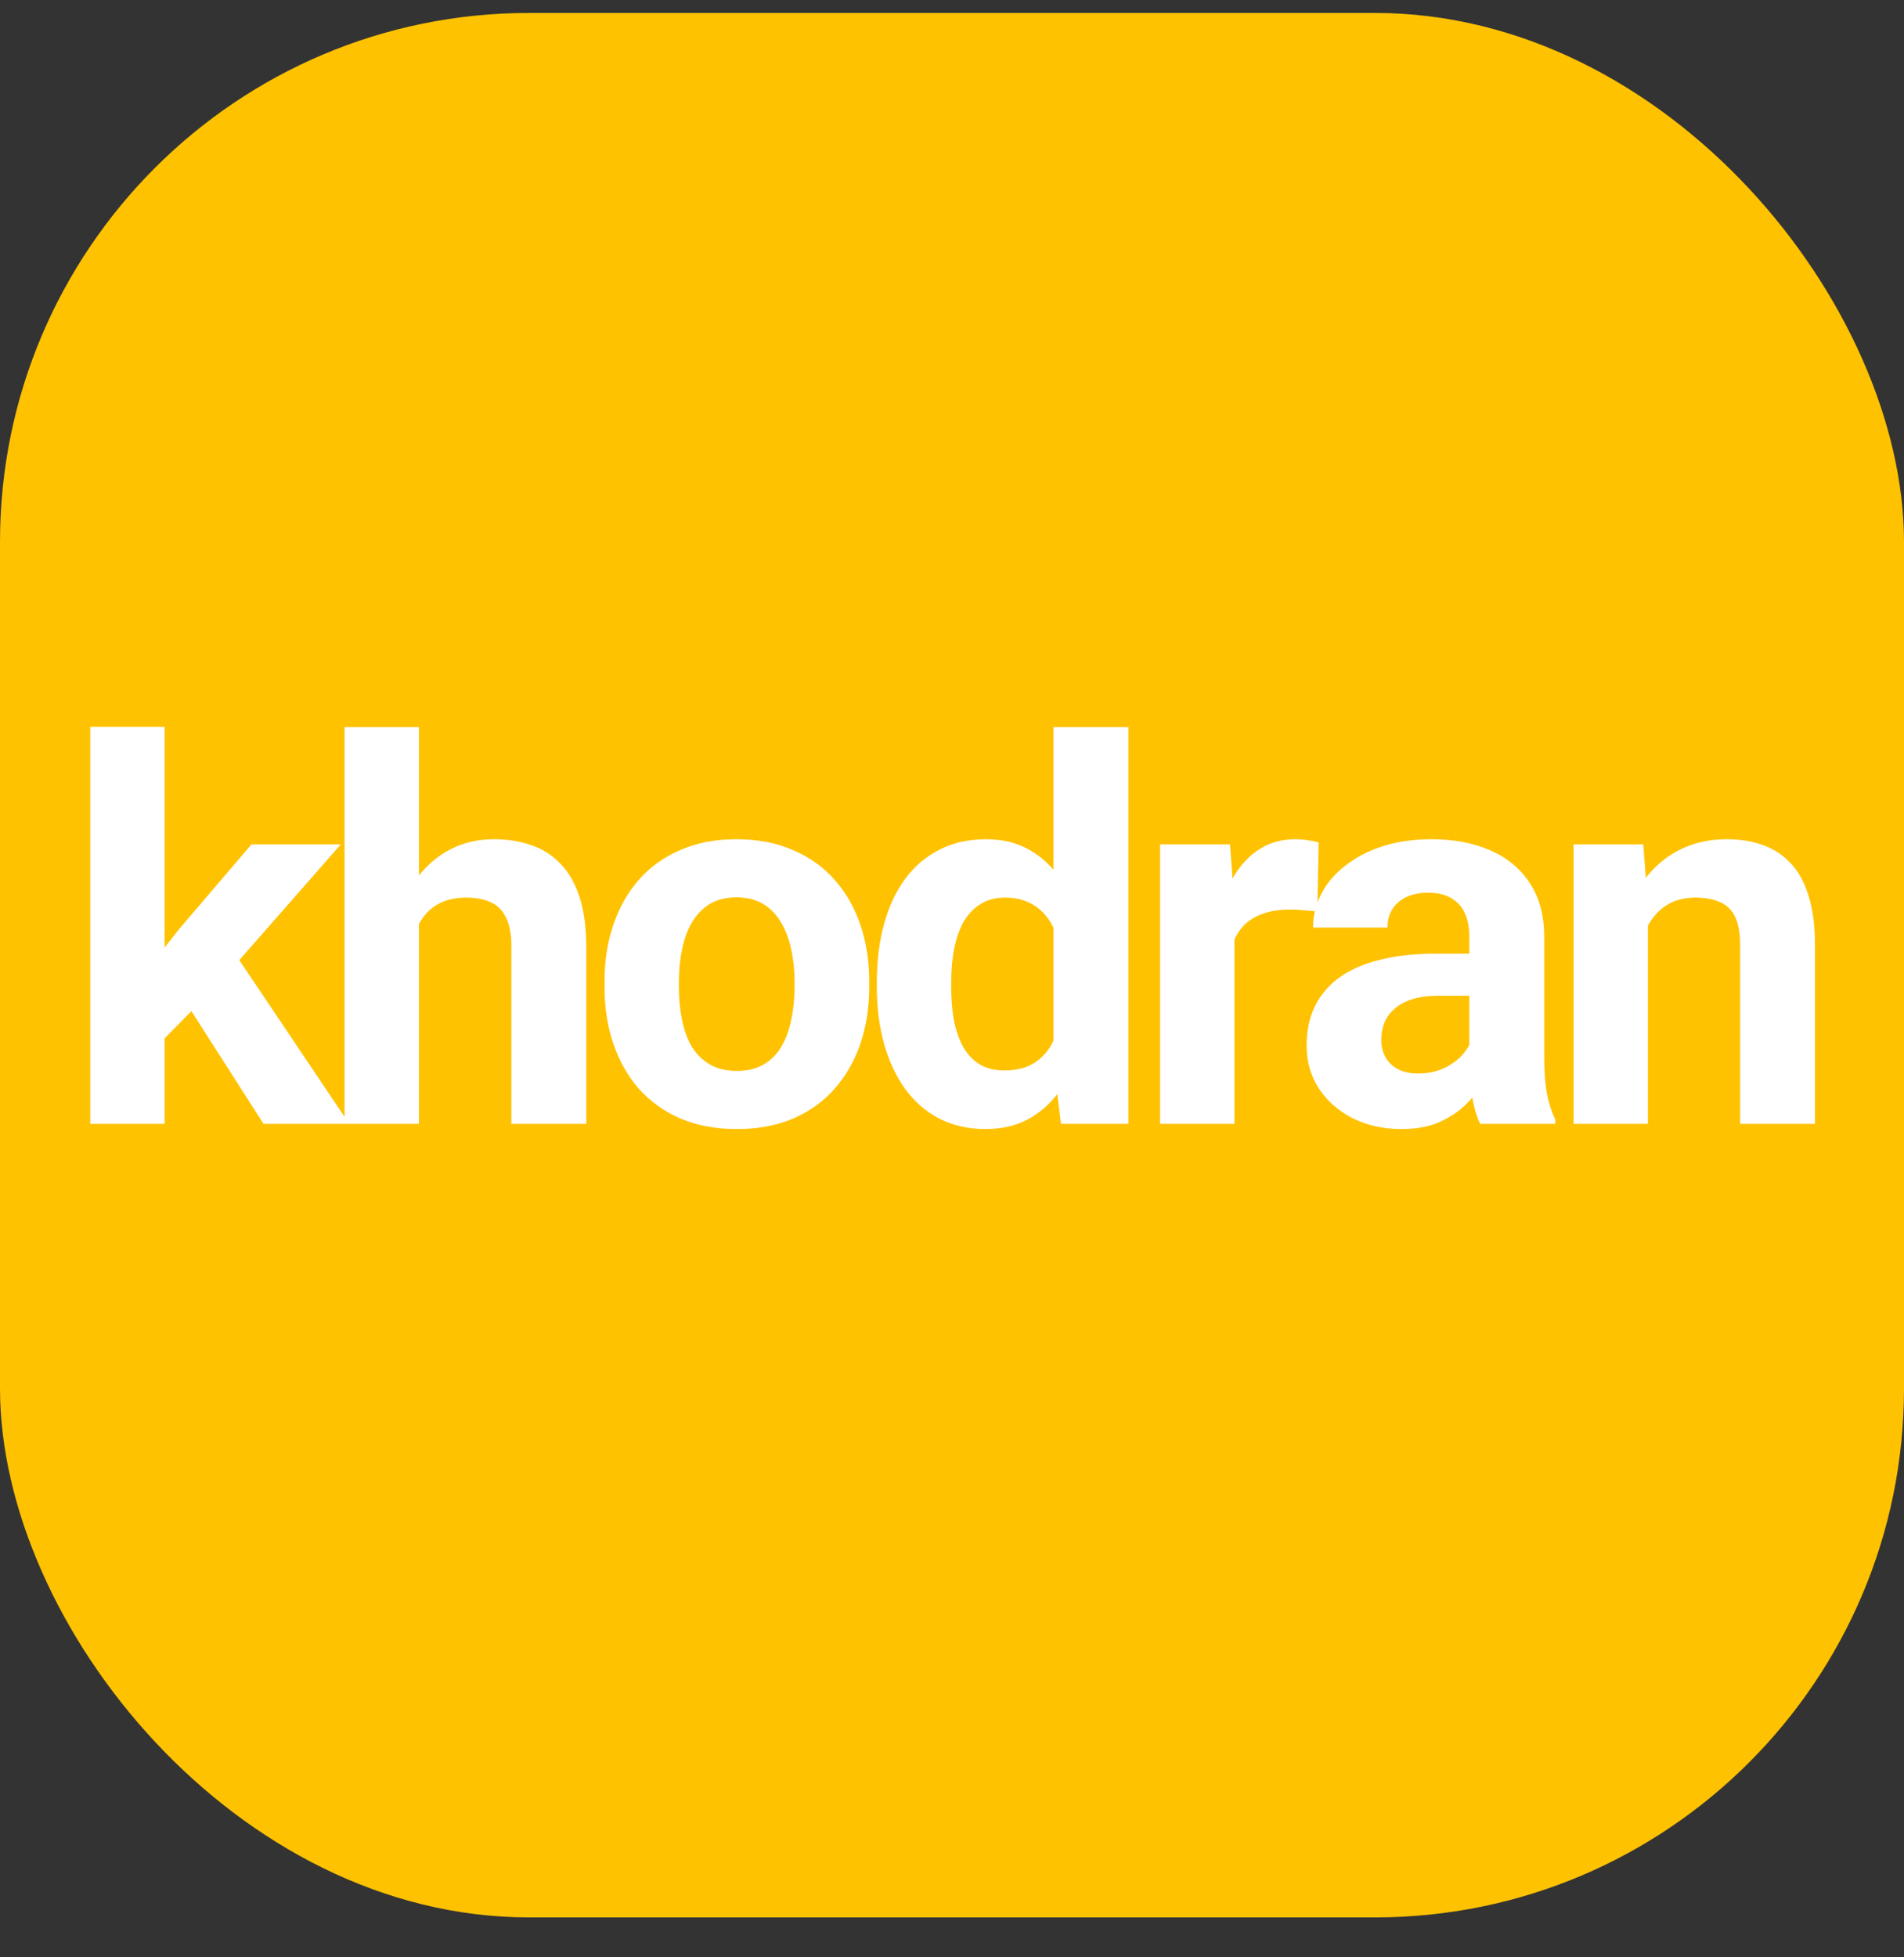 <svg width="36" height="37" viewBox="0 0 36 37" fill="none" xmlns="http://www.w3.org/2000/svg">
<rect x="0" y="0" width="36" height="37" fill="#333333" stroke="none"/>
<rect y="0.245" width="36" height="36" rx="10" fill="#FFC200"/>
<path d="M3.113 13.741V21.245H1.707V13.741H3.113ZM6.443 15.962L4.148 18.579L2.918 19.825L2.405 18.809L3.382 17.569L4.754 15.962H6.443ZM4.983 21.245L3.421 18.804L4.393 17.954L6.604 21.245H4.983ZM7.921 13.745V21.245H6.515V13.745H7.921ZM7.721 18.418H7.335C7.338 18.05 7.387 17.712 7.481 17.403C7.576 17.09 7.711 16.82 7.887 16.592C8.062 16.361 8.272 16.182 8.517 16.055C8.764 15.928 9.037 15.864 9.337 15.864C9.597 15.864 9.833 15.902 10.045 15.977C10.26 16.048 10.444 16.166 10.597 16.328C10.753 16.488 10.873 16.698 10.958 16.958C11.043 17.219 11.085 17.534 11.085 17.905V21.245H9.669V17.896C9.669 17.661 9.635 17.477 9.566 17.344C9.501 17.207 9.405 17.111 9.278 17.056C9.155 16.997 9.002 16.968 8.819 16.968C8.618 16.968 8.445 17.006 8.302 17.08C8.162 17.155 8.049 17.259 7.965 17.393C7.88 17.523 7.818 17.676 7.779 17.852C7.74 18.028 7.721 18.216 7.721 18.418ZM11.43 18.657V18.555C11.43 18.168 11.485 17.811 11.596 17.486C11.706 17.157 11.867 16.872 12.079 16.631C12.291 16.39 12.551 16.203 12.86 16.07C13.17 15.933 13.524 15.864 13.925 15.864C14.325 15.864 14.682 15.933 14.994 16.07C15.307 16.203 15.569 16.39 15.78 16.631C15.995 16.872 16.158 17.157 16.269 17.486C16.379 17.811 16.435 18.168 16.435 18.555V18.657C16.435 19.042 16.379 19.398 16.269 19.727C16.158 20.052 15.995 20.337 15.78 20.581C15.569 20.822 15.308 21.009 14.999 21.143C14.69 21.276 14.335 21.343 13.935 21.343C13.534 21.343 13.178 21.276 12.865 21.143C12.556 21.009 12.294 20.822 12.079 20.581C11.867 20.337 11.706 20.052 11.596 19.727C11.485 19.398 11.43 19.042 11.43 18.657ZM12.836 18.555V18.657C12.836 18.879 12.855 19.085 12.895 19.278C12.934 19.47 12.995 19.639 13.08 19.785C13.168 19.929 13.282 20.041 13.422 20.122C13.562 20.204 13.733 20.244 13.935 20.244C14.13 20.244 14.297 20.204 14.438 20.122C14.578 20.041 14.69 19.929 14.774 19.785C14.859 19.639 14.921 19.47 14.96 19.278C15.002 19.085 15.023 18.879 15.023 18.657V18.555C15.023 18.34 15.002 18.138 14.96 17.95C14.921 17.757 14.857 17.588 14.77 17.442C14.685 17.292 14.573 17.175 14.433 17.09C14.293 17.006 14.123 16.963 13.925 16.963C13.726 16.963 13.557 17.006 13.417 17.09C13.28 17.175 13.168 17.292 13.08 17.442C12.995 17.588 12.934 17.757 12.895 17.95C12.855 18.138 12.836 18.34 12.836 18.555ZM19.919 20.093V13.745H21.335V21.245H20.061L19.919 20.093ZM16.579 18.667V18.565C16.579 18.161 16.625 17.795 16.716 17.466C16.807 17.134 16.94 16.849 17.116 16.612C17.292 16.374 17.509 16.19 17.766 16.06C18.023 15.93 18.316 15.864 18.645 15.864C18.954 15.864 19.224 15.93 19.455 16.06C19.689 16.19 19.888 16.376 20.051 16.616C20.217 16.854 20.35 17.136 20.451 17.461C20.552 17.783 20.625 18.137 20.671 18.521V18.745C20.625 19.113 20.552 19.455 20.451 19.771C20.35 20.087 20.217 20.363 20.051 20.601C19.888 20.835 19.689 21.017 19.455 21.148C19.221 21.278 18.947 21.343 18.635 21.343C18.306 21.343 18.013 21.276 17.756 21.143C17.502 21.009 17.287 20.822 17.111 20.581C16.939 20.34 16.807 20.057 16.716 19.732C16.625 19.406 16.579 19.051 16.579 18.667ZM17.985 18.565V18.667C17.985 18.885 18.002 19.089 18.034 19.278C18.07 19.466 18.127 19.634 18.205 19.78C18.287 19.924 18.391 20.036 18.518 20.117C18.648 20.196 18.806 20.235 18.991 20.235C19.232 20.235 19.431 20.181 19.587 20.073C19.743 19.963 19.862 19.811 19.943 19.619C20.028 19.427 20.077 19.206 20.09 18.955V18.316C20.08 18.111 20.051 17.927 20.002 17.764C19.956 17.598 19.888 17.456 19.797 17.339C19.709 17.222 19.598 17.131 19.465 17.066C19.335 17.001 19.18 16.968 19.001 16.968C18.819 16.968 18.662 17.01 18.532 17.095C18.402 17.176 18.296 17.289 18.215 17.432C18.137 17.575 18.078 17.744 18.039 17.94C18.003 18.132 17.985 18.34 17.985 18.565ZM23.34 17.114V21.245H21.934V15.962H23.257L23.34 17.114ZM24.932 15.928L24.907 17.232C24.839 17.222 24.756 17.214 24.658 17.207C24.564 17.198 24.477 17.193 24.399 17.193C24.201 17.193 24.028 17.219 23.882 17.271C23.739 17.32 23.618 17.393 23.52 17.491C23.426 17.588 23.355 17.707 23.306 17.847C23.26 17.987 23.234 18.146 23.227 18.325L22.944 18.238C22.944 17.896 22.979 17.582 23.047 17.295C23.115 17.006 23.215 16.753 23.345 16.538C23.478 16.323 23.641 16.157 23.833 16.04C24.025 15.923 24.245 15.864 24.492 15.864C24.57 15.864 24.65 15.871 24.731 15.884C24.813 15.894 24.88 15.908 24.932 15.928ZM27.781 20.054V17.7C27.781 17.531 27.754 17.386 27.698 17.266C27.643 17.142 27.557 17.046 27.439 16.978C27.326 16.909 27.177 16.875 26.995 16.875C26.839 16.875 26.704 16.903 26.59 16.958C26.476 17.01 26.388 17.087 26.326 17.188C26.264 17.285 26.233 17.401 26.233 17.534H24.827C24.827 17.31 24.879 17.097 24.983 16.895C25.088 16.693 25.239 16.515 25.438 16.363C25.636 16.206 25.872 16.084 26.145 15.996C26.422 15.908 26.731 15.864 27.073 15.864C27.483 15.864 27.848 15.933 28.167 16.07C28.486 16.206 28.737 16.411 28.919 16.685C29.105 16.958 29.197 17.3 29.197 17.71V19.971C29.197 20.261 29.215 20.498 29.251 20.684C29.287 20.866 29.339 21.026 29.407 21.162V21.245H27.986C27.918 21.102 27.866 20.923 27.83 20.708C27.797 20.49 27.781 20.272 27.781 20.054ZM27.967 18.028L27.977 18.823H27.19C27.005 18.823 26.844 18.845 26.707 18.887C26.57 18.929 26.458 18.989 26.37 19.068C26.282 19.142 26.217 19.23 26.175 19.331C26.136 19.432 26.116 19.543 26.116 19.663C26.116 19.784 26.144 19.893 26.199 19.991C26.255 20.085 26.334 20.16 26.439 20.215C26.543 20.267 26.665 20.293 26.805 20.293C27.016 20.293 27.2 20.251 27.356 20.166C27.513 20.082 27.633 19.977 27.718 19.854C27.806 19.73 27.851 19.613 27.855 19.502L28.226 20.098C28.174 20.231 28.102 20.37 28.011 20.513C27.923 20.656 27.811 20.791 27.674 20.918C27.537 21.042 27.373 21.144 27.181 21.226C26.989 21.304 26.761 21.343 26.497 21.343C26.162 21.343 25.857 21.276 25.584 21.143C25.314 21.006 25.099 20.819 24.939 20.581C24.783 20.34 24.705 20.067 24.705 19.761C24.705 19.484 24.757 19.238 24.861 19.024C24.965 18.809 25.119 18.628 25.32 18.482C25.525 18.332 25.781 18.22 26.087 18.145C26.393 18.067 26.748 18.028 27.151 18.028H27.967ZM31.158 17.09V21.245H29.752V15.962H31.07L31.158 17.09ZM30.953 18.418H30.572C30.572 18.028 30.623 17.676 30.724 17.363C30.825 17.048 30.966 16.779 31.148 16.558C31.331 16.333 31.547 16.162 31.798 16.045C32.052 15.925 32.335 15.864 32.648 15.864C32.895 15.864 33.121 15.9 33.326 15.972C33.531 16.044 33.707 16.157 33.853 16.314C34.003 16.47 34.117 16.677 34.195 16.934C34.277 17.191 34.317 17.505 34.317 17.876V21.245H32.901V17.871C32.901 17.637 32.869 17.455 32.804 17.325C32.739 17.194 32.643 17.103 32.516 17.051C32.392 16.996 32.239 16.968 32.057 16.968C31.868 16.968 31.703 17.006 31.564 17.08C31.427 17.155 31.313 17.259 31.222 17.393C31.134 17.523 31.067 17.676 31.021 17.852C30.976 18.028 30.953 18.216 30.953 18.418Z" fill="white"/>
</svg>
